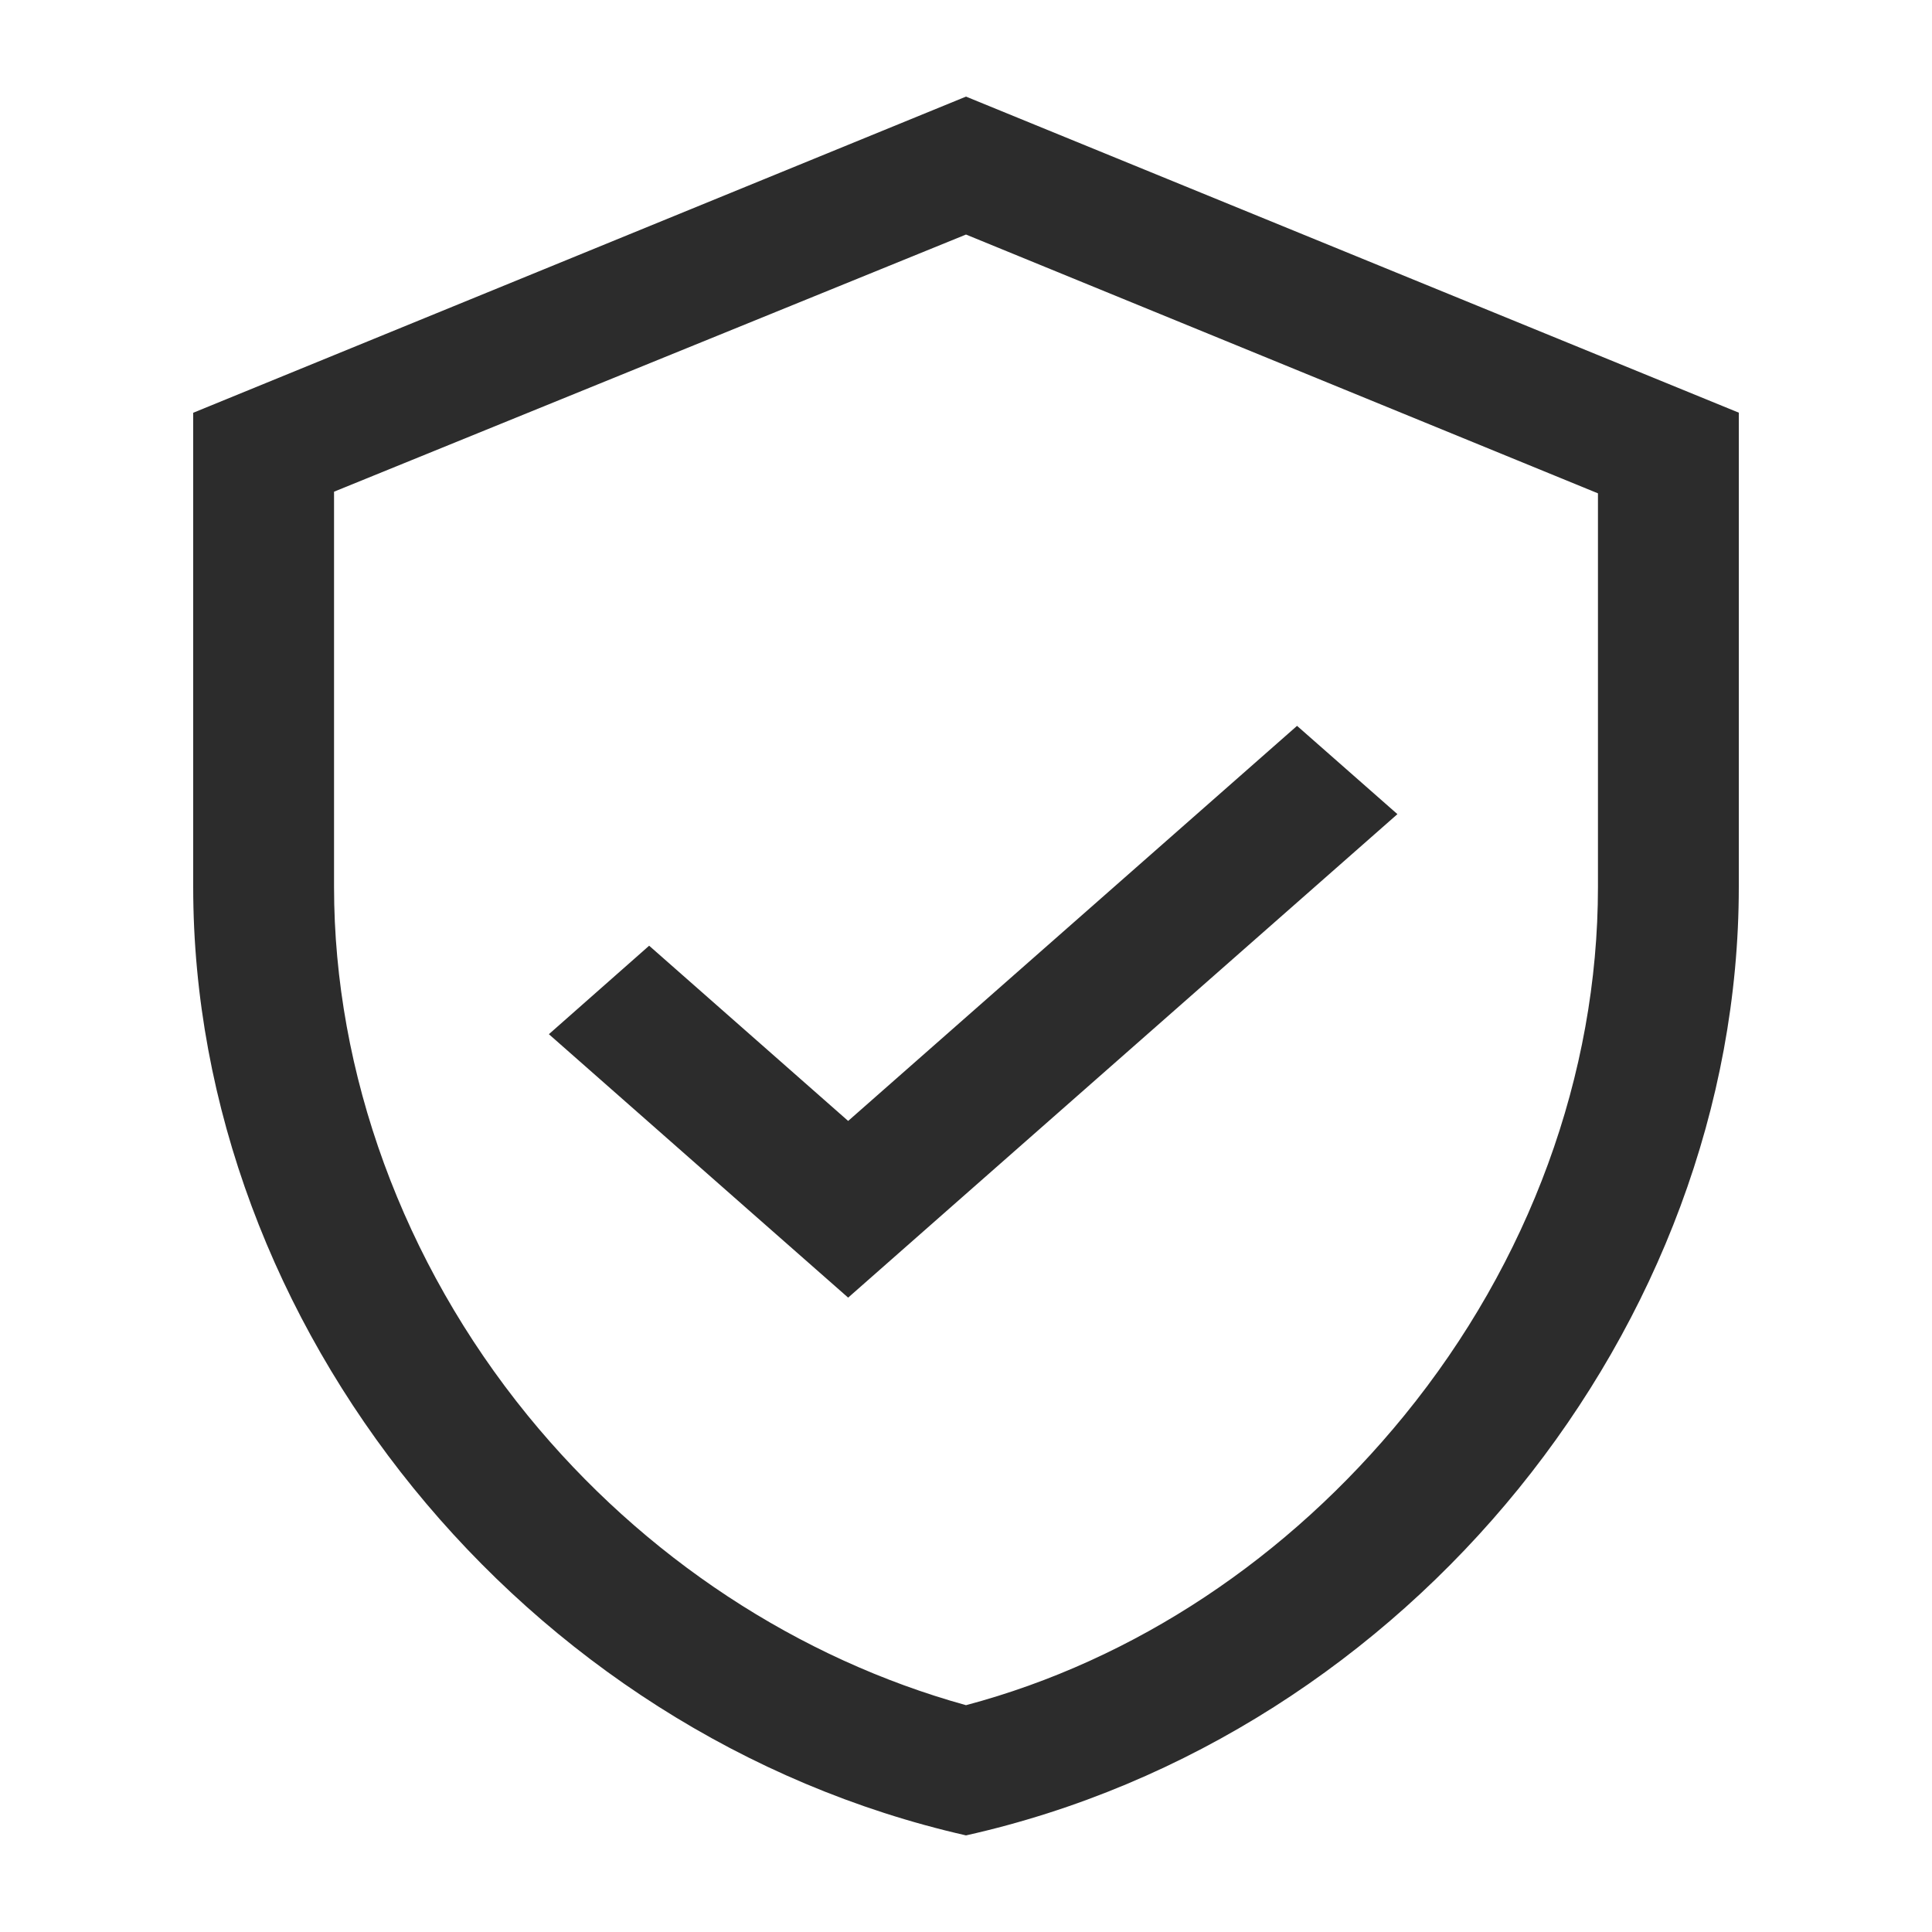 <?xml version="1.0" standalone="no"?><!DOCTYPE svg PUBLIC "-//W3C//DTD SVG 1.1//EN" "http://www.w3.org/Graphics/SVG/1.1/DTD/svg11.dtd"><svg t="1722567749240" class="icon" viewBox="0 0 1024 1024" version="1.1" xmlns="http://www.w3.org/2000/svg" p-id="29928" width="68" height="68" xmlns:xlink="http://www.w3.org/1999/xlink"><path d="M512 51.2L102.4 218.778v251.341c0 232.448 174.49 449.28 409.6 502.682 235.11-52.582 409.6-270.234 409.6-502.682v-251.392L512 51.2z m334.95 418.918c0 99.379-36.352 198.758-102.605 280.064-61.594 75.571-142.797 129.792-232.346 153.6-88.627-24.576-170.752-78.029-232.346-153.6-66.202-81.306-102.605-181.504-102.605-280.064V260.608L512 124.314l334.95 137.165v208.64zM449.536 594.125l237.926-209.408 53.197 46.797-237.926 209.408-53.197 46.848-53.197-46.797-105.421-92.826L344.064 501.248l105.421 92.826z" fill="#2c2c2c" p-id="29929"></path></svg>